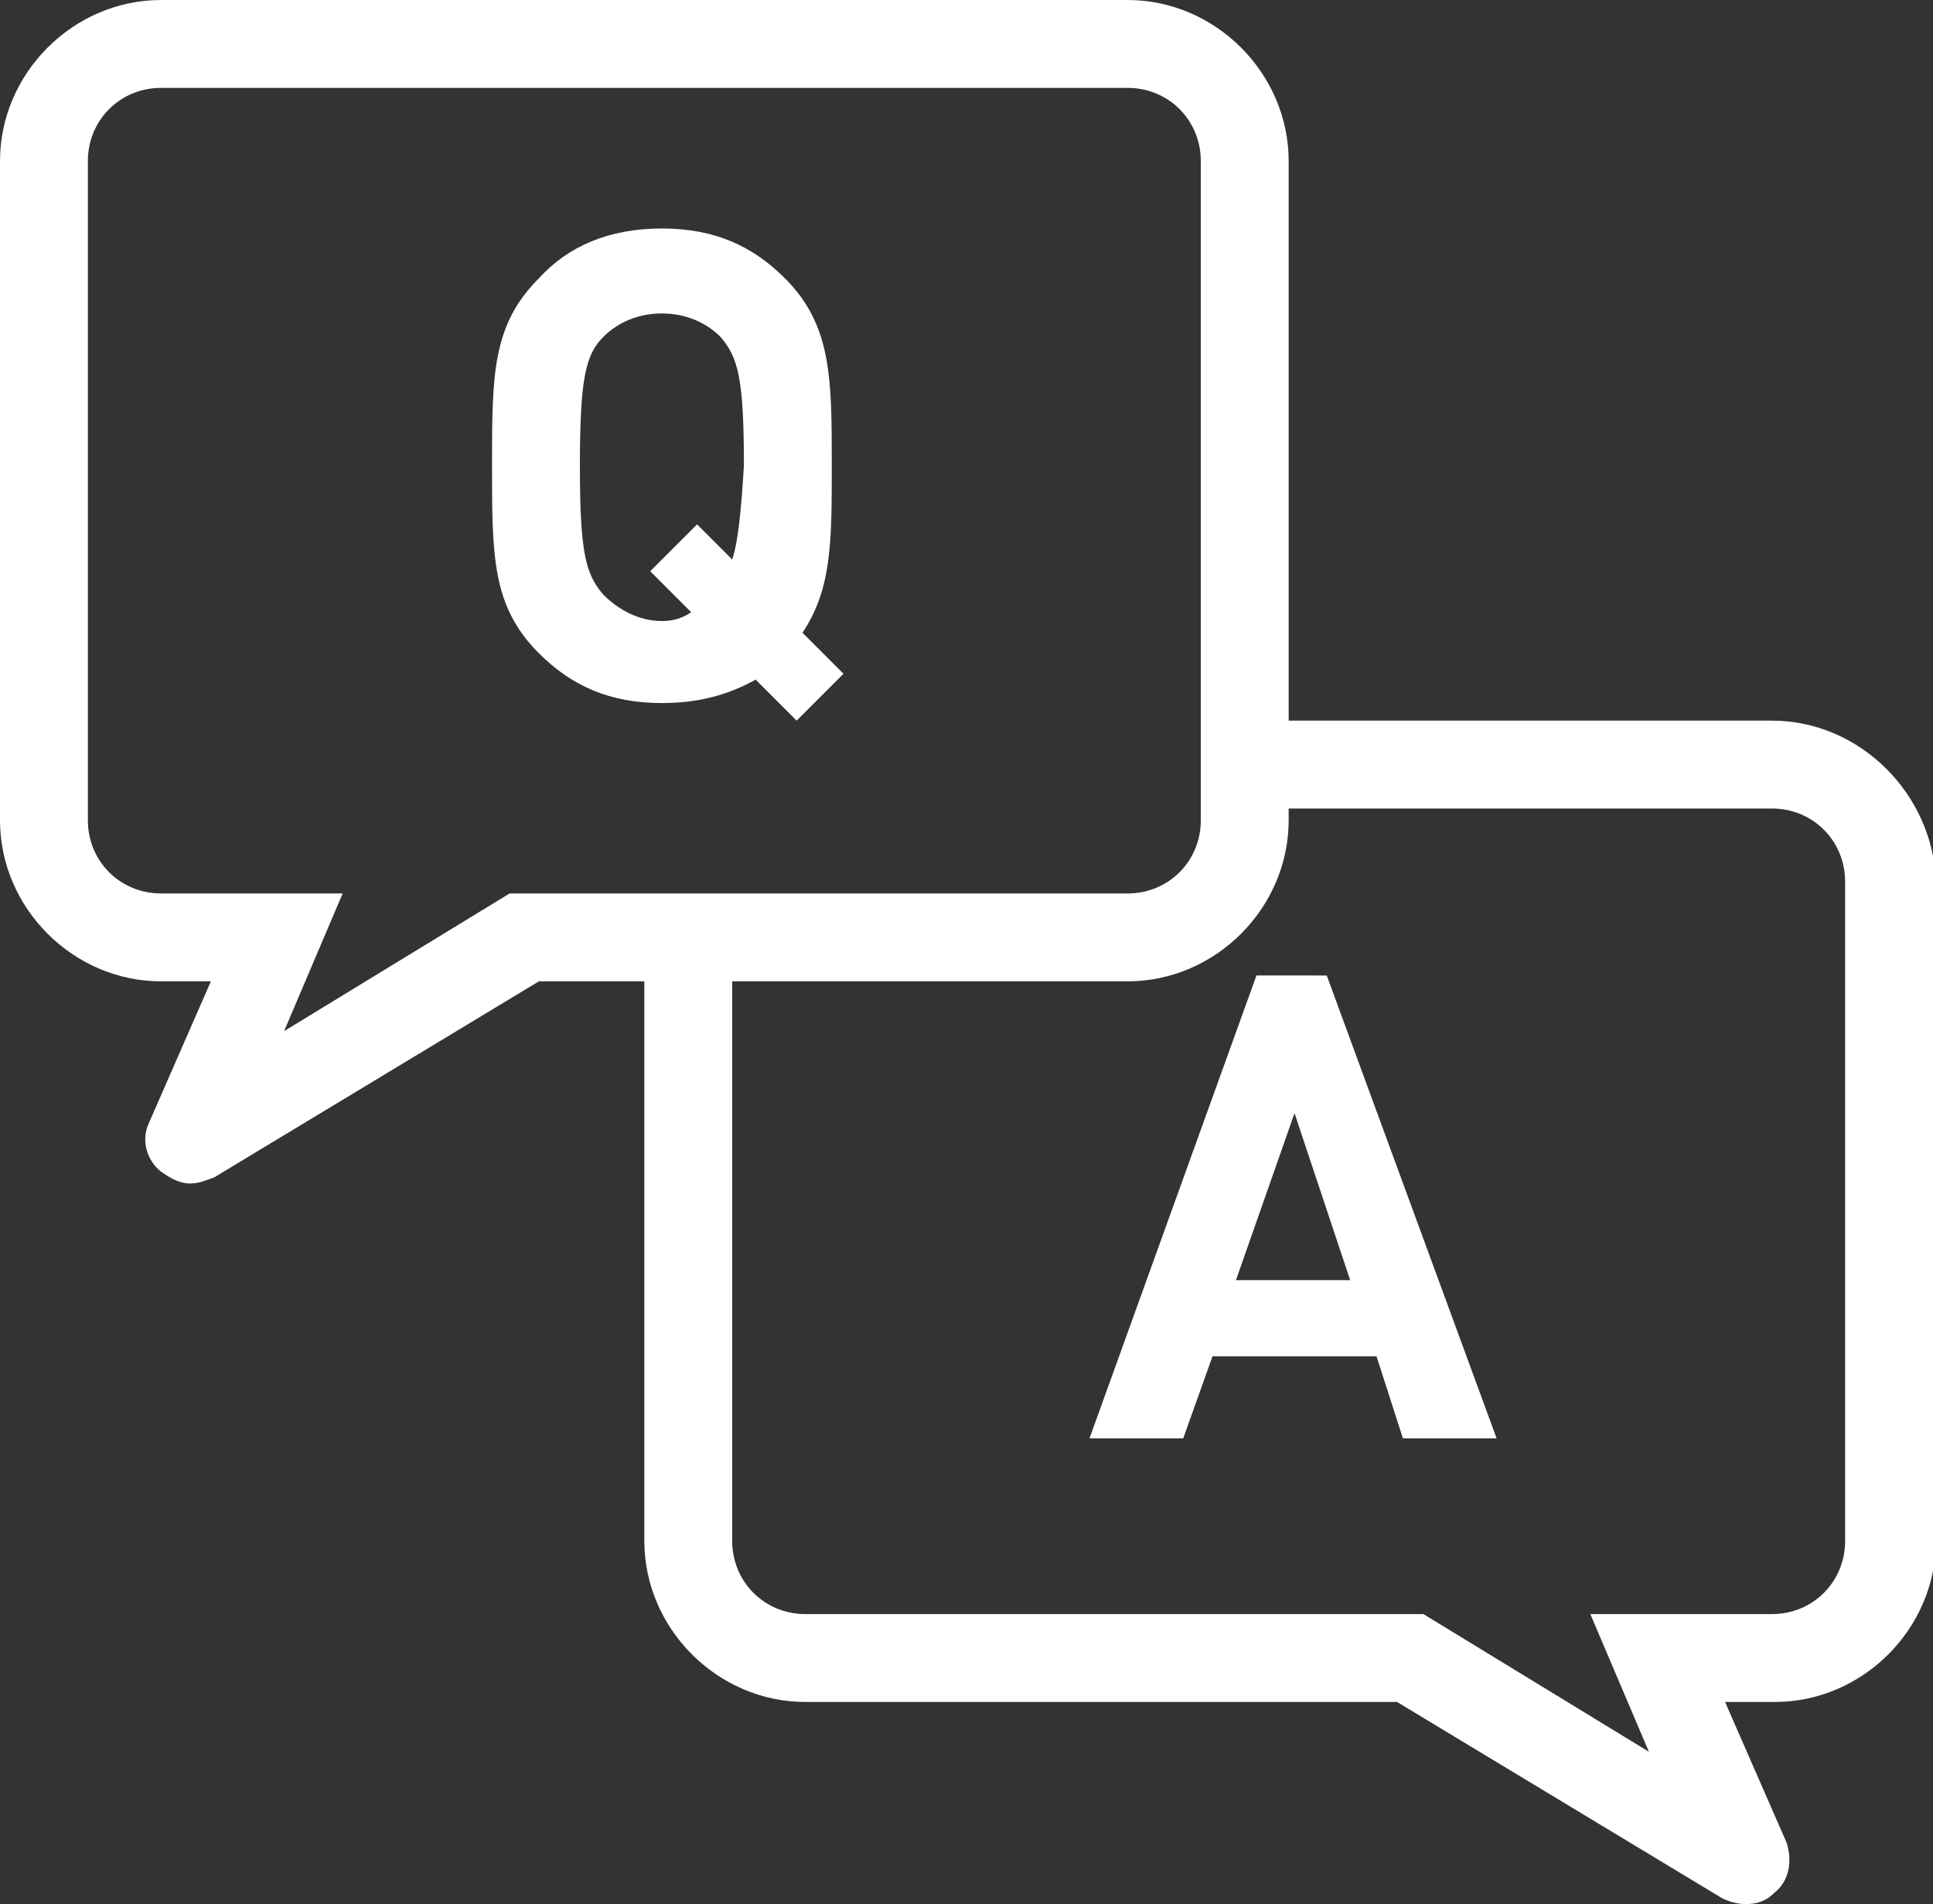 <?xml version="1.0" encoding="utf-8"?>
<!-- Generator: Adobe Illustrator 26.5.2, SVG Export Plug-In . SVG Version: 6.00 Build 0)  -->
<svg version="1.1" id="b" xmlns="http://www.w3.org/2000/svg" xmlns:xlink="http://www.w3.org/1999/xlink" x="0px" y="0px"
	 viewBox="0 0 66 65" style="enable-background:new 0 0 66 65;" xml:space="preserve">
<rect x="0" y="0" width="66" height="65" fill="#333333" stroke="none"/>
<style type="text/css">
	.st0{fill:#FFFFFF;}
</style>
<path class="st0" d="M60.5,24.6H44V5.5c0-3-2.5-5.5-5.5-5.5h-33C2.5,0,0,2.5,0,5.5V28c0,3,2.5,5.5,5.5,5.5h1.7l-2.1,4.8
	C4.8,38.9,5,39.6,5.5,40c0.3,0.2,0.6,0.4,1,0.4c0.3,0,0.5-0.1,0.8-0.2l11.1-6.7H22v19.1c0,3,2.5,5.5,5.5,5.5h20.2l11.1,6.7
	c0.2,0.1,0.5,0.2,0.8,0.2c0.4,0,0.7-0.1,1-0.4c0.5-0.4,0.6-1.1,0.4-1.7l-2.1-4.8h1.7c3,0,5.5-2.5,5.5-5.5V30.1
	C66,27.1,63.5,24.6,60.5,24.6z M17.4,30.5l-7.7,4.7l2-4.7H8.5h-3C4.1,30.5,3,29.4,3,28V5.5C3,4.1,4.1,3,5.5,3h33
	C39.9,3,41,4.1,41,5.5V28c0,1.4-1.1,2.5-2.5,2.5H17.4z M63,52.6c0,1.4-1.1,2.5-2.5,2.5h-3h-3.2l2,4.7l-7.7-4.7H27.5
	c-1.4,0-2.5-1.1-2.5-2.5V33.5h13.5c3,0,5.5-2.5,5.5-5.5v-0.4h16.5c1.4,0,2.5,1.1,2.5,2.5V52.6z M42.9,33.3l-5.7,15.8h3.2l1-2.8H47
	l0.9,2.8h3.2l-5.8-15.8H42.9z M42.2,43.7l2-5.7l1.9,5.7H42.2z M28.4,15.9c0-3,0-4.8-1.6-6.4c-1.1-1.1-2.4-1.7-4.2-1.7
	s-3.2,0.6-4.2,1.7c-1.6,1.6-1.6,3.3-1.6,6.4s0,4.8,1.6,6.4c1.1,1.1,2.4,1.7,4.2,1.7c1.3,0,2.3-0.3,3.2-0.8l1.4,1.4l1.6-1.6l-1.4-1.4
	C28.4,20.1,28.4,18.5,28.4,15.9z M25,19.1l-1.2-1.2l-1.6,1.6l1.4,1.4c-0.3,0.2-0.6,0.3-1,0.3c-0.8,0-1.5-0.4-2-0.9
	c-0.6-0.7-0.8-1.4-0.8-4.4s0.2-3.8,0.8-4.4c0.5-0.5,1.2-0.8,2-0.8c0.8,0,1.5,0.3,2,0.8c0.6,0.7,0.8,1.4,0.8,4.4
	C25.3,17.5,25.2,18.5,25,19.1z"/>
</svg>
